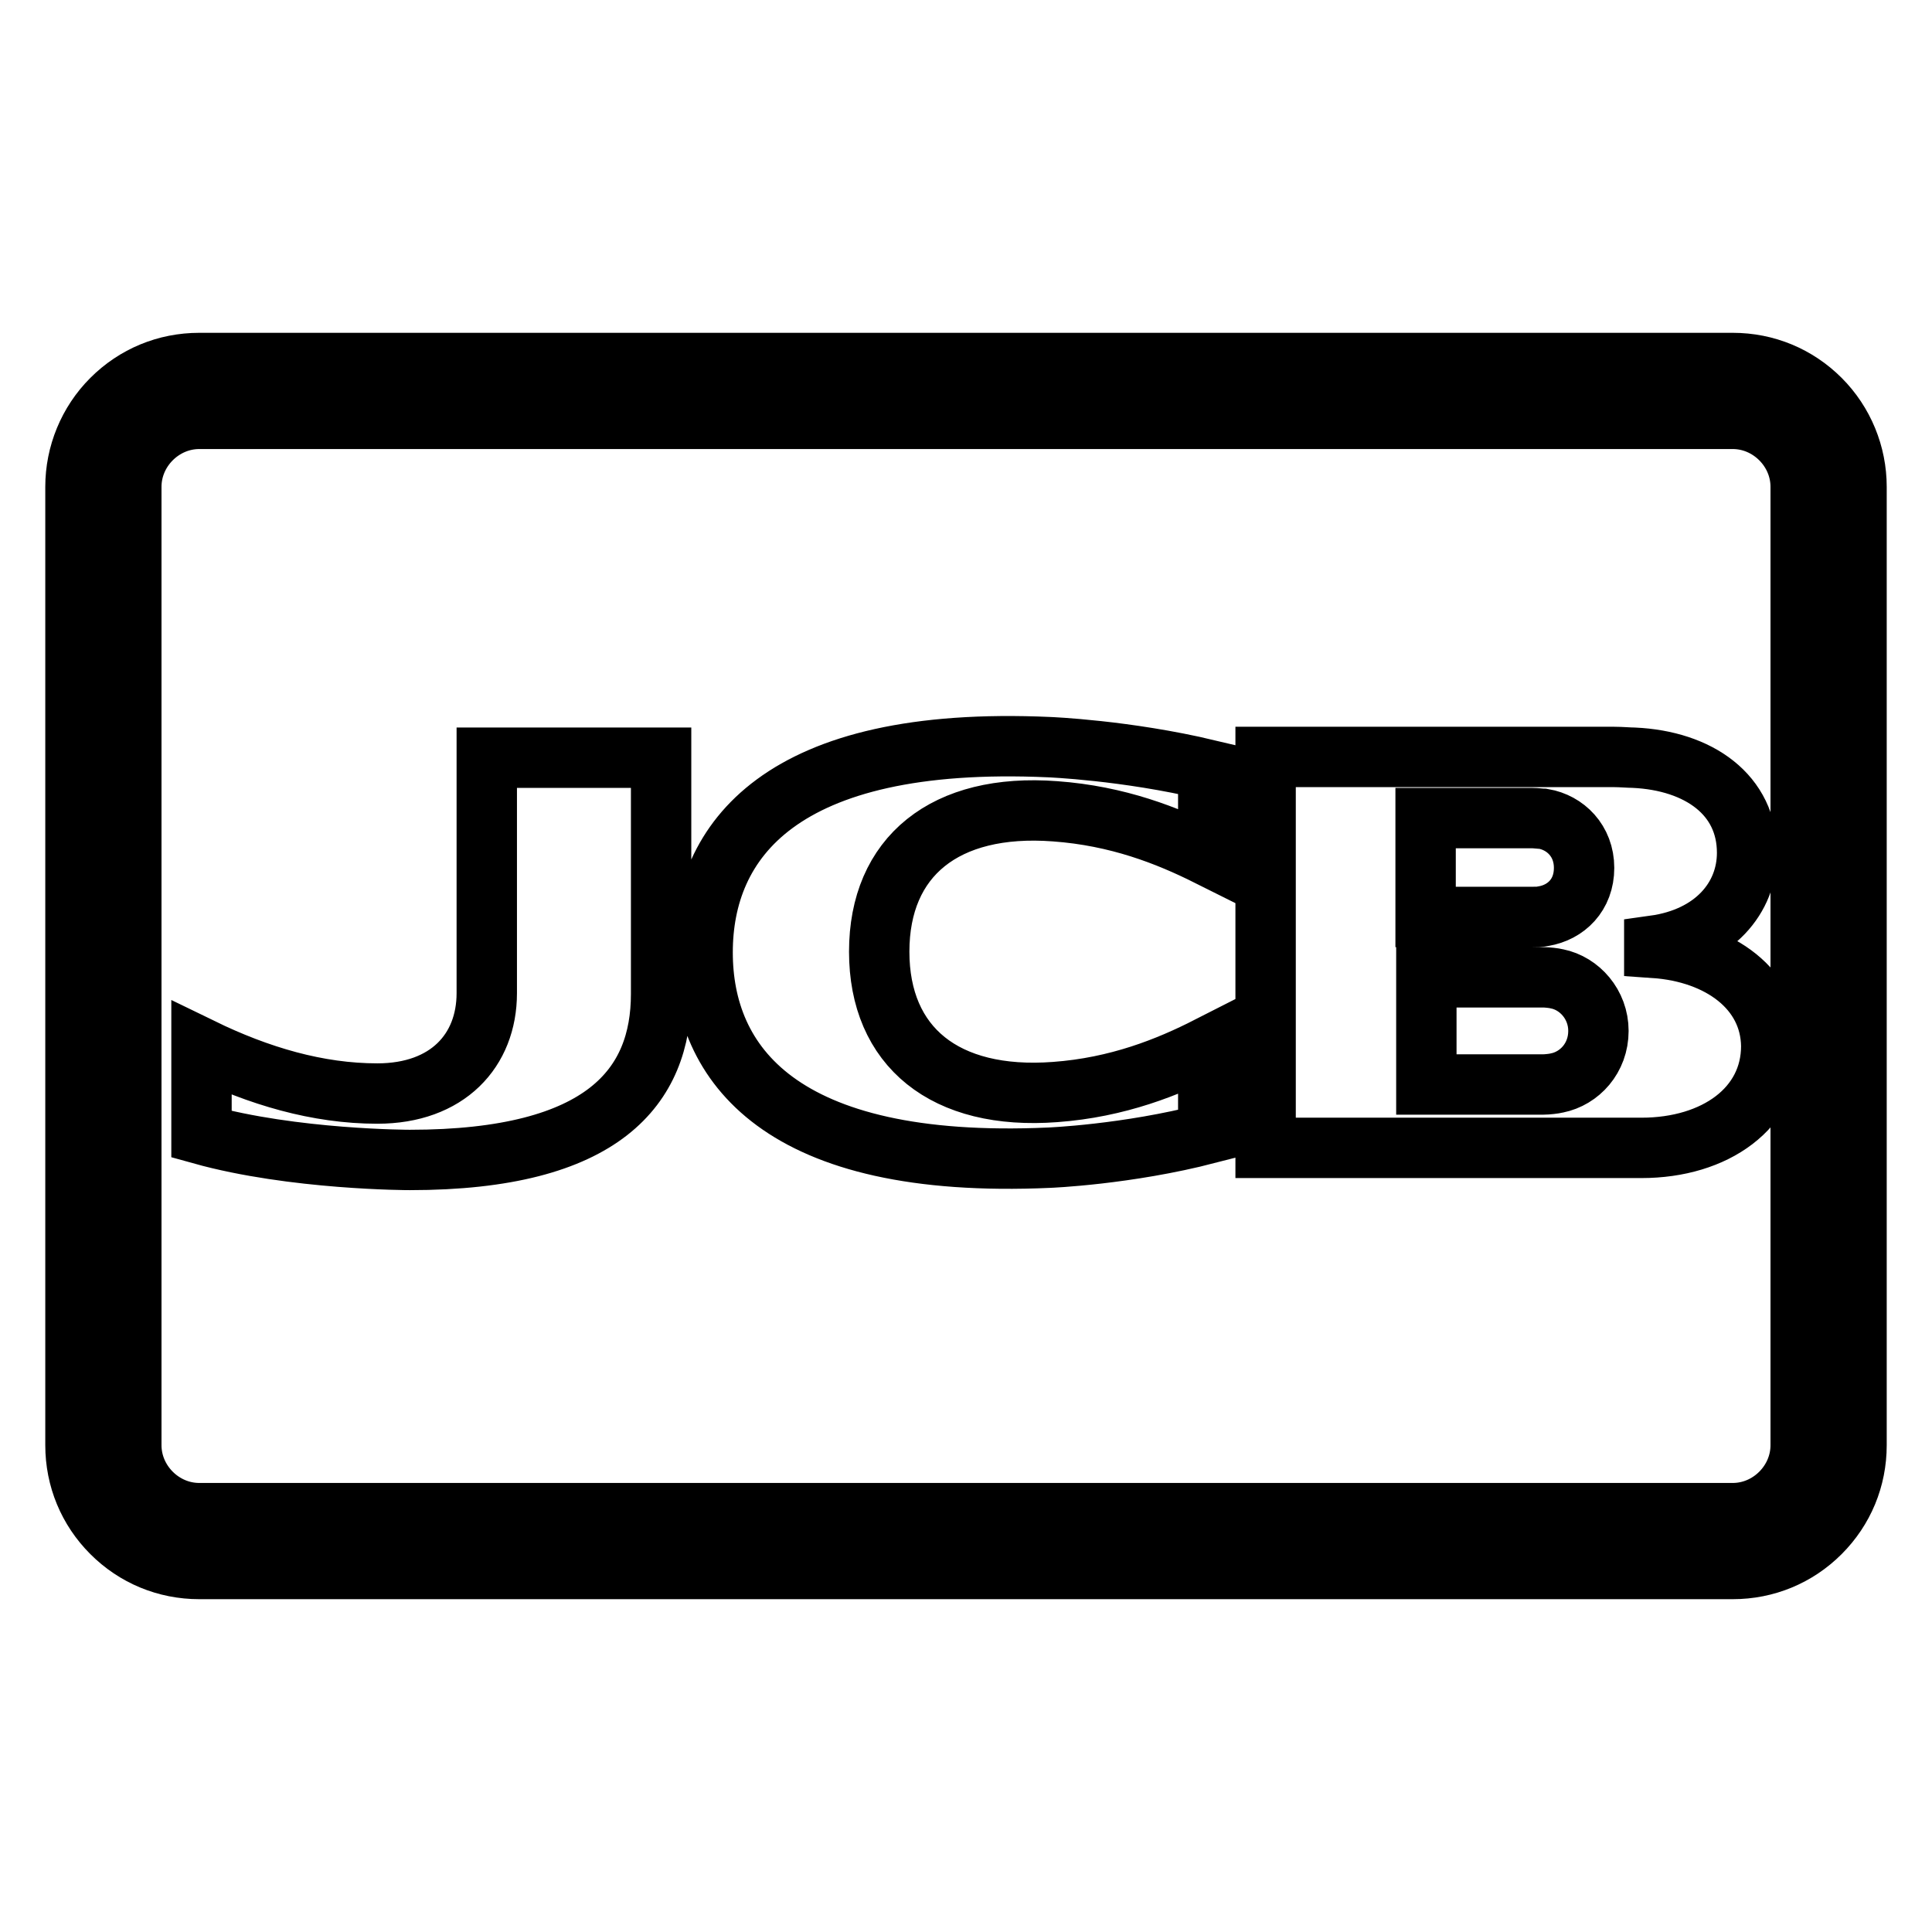 <?xml version="1.0" encoding="utf-8"?>
<!-- Svg Vector Icons : http://www.onlinewebfonts.com/icon -->
<!DOCTYPE svg PUBLIC "-//W3C//DTD SVG 1.1//EN" "http://www.w3.org/Graphics/SVG/1.1/DTD/svg11.dtd">
<svg version="1.1" xmlns="http://www.w3.org/2000/svg" xmlns:xlink="http://www.w3.org/1999/xlink" x="0px" y="0px" viewBox="0 0 256 256" enable-background="new 0 0 256 256" xml:space="preserve">
<g> <path stroke-width="8" fill-opacity="0" stroke="#000000"  d="M241.2,52.9c-3.1-3.1-7.2-4.8-11.6-4.8H26.4c-4.4,0-8.5,1.7-11.6,4.8S10,60.2,10,64.5v127 c0,4.4,1.7,8.5,4.8,11.6s7.2,4.8,11.6,4.8h203.2c4.4,0,8.5-1.7,11.6-4.8c3.1-3.1,4.8-7.2,4.8-11.6v-127 C246,60.2,244.3,56,241.2,52.9z M238.6,191.5c0,4.9-4.1,9-9,9H26.4c-4.9,0-9-4.1-9-9v-127c0-4.9,4.1-9,9-9h203.2c4.9,0,9,4.1,9,9 V191.5L238.6,191.5z M64.5,131.6c0,7.6-5.2,13.3-14.5,13.3c-7.9,0-15.7-2.3-23.3-6v11.4c12.2,3.4,27.6,3.4,27.6,3.4 c25.8,0,33.3-9.8,33.3-22v-31.3H64.5V131.6z M93.1,126.2c0,14.7,10.2,28.8,45.9,27.2c0,0,10.3-0.4,21.1-3.2v-11.5 c-5.3,2.7-12,5.4-20.3,6c-14.6,1.1-23.3-6-23.3-18.6s8.7-19.7,23.3-18.6c8.3,0.6,14.9,3.2,20.3,5.9v-11.4C149.2,99.4,139,99,139,99 C103.3,97.4,93.1,111.5,93.1,126.2z M219.2,125.6v-0.3c7.9-1.1,12.3-6.3,12.3-12.3c0-7.7-6.4-12.2-15-12.6c-0.6,0-1.7-0.1-2.6-0.1 h-46.2v51.8h49.8c9.8,0,17.2-5.3,17.2-13.5C234.6,131.1,227.9,126.2,219.2,125.6z M188.9,108.4h14.1c0.5,0,1.2,0.1,1.5,0.1 c2.9,0.5,5.4,2.9,5.4,6.5c0,3.6-2.4,5.9-5.4,6.4c-0.3,0.1-1,0.1-1.5,0.1h-14.1V108.4z M206.3,143.5c-0.4,0.1-1.3,0.2-1.8,0.2h-15.5 v-14.2h15.5c0.5,0,1.4,0.1,1.8,0.2c3,0.6,5.5,3.4,5.5,6.9C211.8,140.2,209.3,142.9,206.3,143.5z"/></g>
</svg>